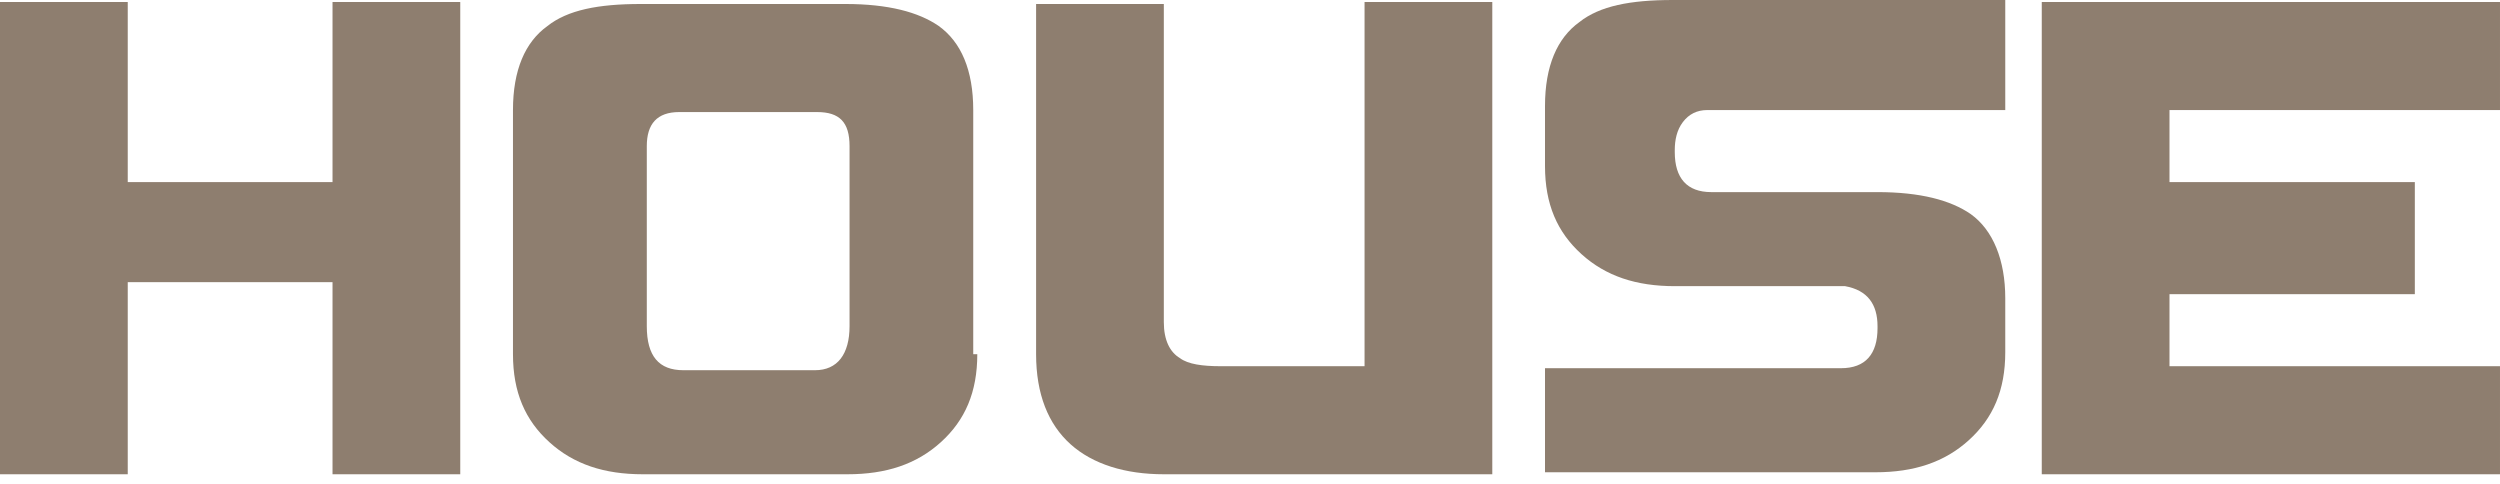 <?xml version="1.0" encoding="UTF-8"?> <svg xmlns="http://www.w3.org/2000/svg" width="217" height="42" viewBox="0 0 217 42" fill="none"> <path d="M174.057 9.553H148.186C147.306 9.553 146.602 9.901 146.074 10.595C145.546 11.29 145.37 12.159 145.37 13.027V13.201C145.37 15.459 146.426 16.675 148.538 16.675H162.969C166.665 16.675 169.305 17.37 171.065 18.586C173.001 19.975 174.057 22.581 174.057 25.881V30.571C174.057 33.871 173.001 36.303 170.889 38.213C168.777 40.124 166.137 40.993 162.793 40.993H134.106V31.96H159.801C161.913 31.96 162.969 30.744 162.969 28.486V28.313C162.969 26.402 162.089 25.186 160.153 24.839H145.37C142.026 24.839 139.386 23.97 137.274 22.06C135.162 20.149 134.106 17.717 134.106 14.417V9.206C134.106 5.732 135.162 3.3 137.098 1.911C138.858 0.521 141.498 0 145.194 0H174.057V9.553Z" fill="#8E7E6F"></path> <path d="M39.95 41.166H28.863V24.491H11.088V41.166H0V0.174H11.088V15.806H28.863V0.174H39.95V41.166Z" fill="#8E7E6F"></path> <path fill-rule="evenodd" clip-rule="evenodd" d="M84.829 30.744C84.829 34.045 83.773 36.476 81.661 38.387C79.549 40.298 76.909 41.166 73.565 41.166H55.79C52.446 41.166 49.806 40.298 47.694 38.387C45.582 36.476 44.526 34.045 44.526 30.744V9.553C44.526 6.079 45.582 3.648 47.518 2.258C49.278 0.869 51.918 0.347 55.614 0.347H73.389C77.085 0.347 79.725 1.042 81.485 2.258C83.421 3.648 84.477 6.079 84.477 9.553V30.744H84.829ZM73.741 28.313V12.68C73.741 10.596 72.861 9.727 70.925 9.727H58.958C57.022 9.727 56.142 10.769 56.142 12.68V28.313C56.142 30.918 57.198 32.134 59.31 32.134H70.749C72.685 32.134 73.741 30.744 73.741 28.313Z" fill="#8E7E6F"></path> <path d="M101.02 41.166H129.531V0.174H118.443V31.787H105.948C104.364 31.787 103.132 31.613 102.428 31.092C101.548 30.571 101.02 29.529 101.02 27.965V0.347H89.933V30.744C89.933 34.218 90.989 36.824 92.924 38.561C94.86 40.298 97.676 41.166 101.02 41.166Z" fill="#8E7E6F"></path> <path d="M177.225 41.166H216.999V31.787H188.312V25.534H209.607V15.806H188.312V9.553H216.999V0.174H177.225V41.166Z" fill="#8E7E6F"></path> </svg> 